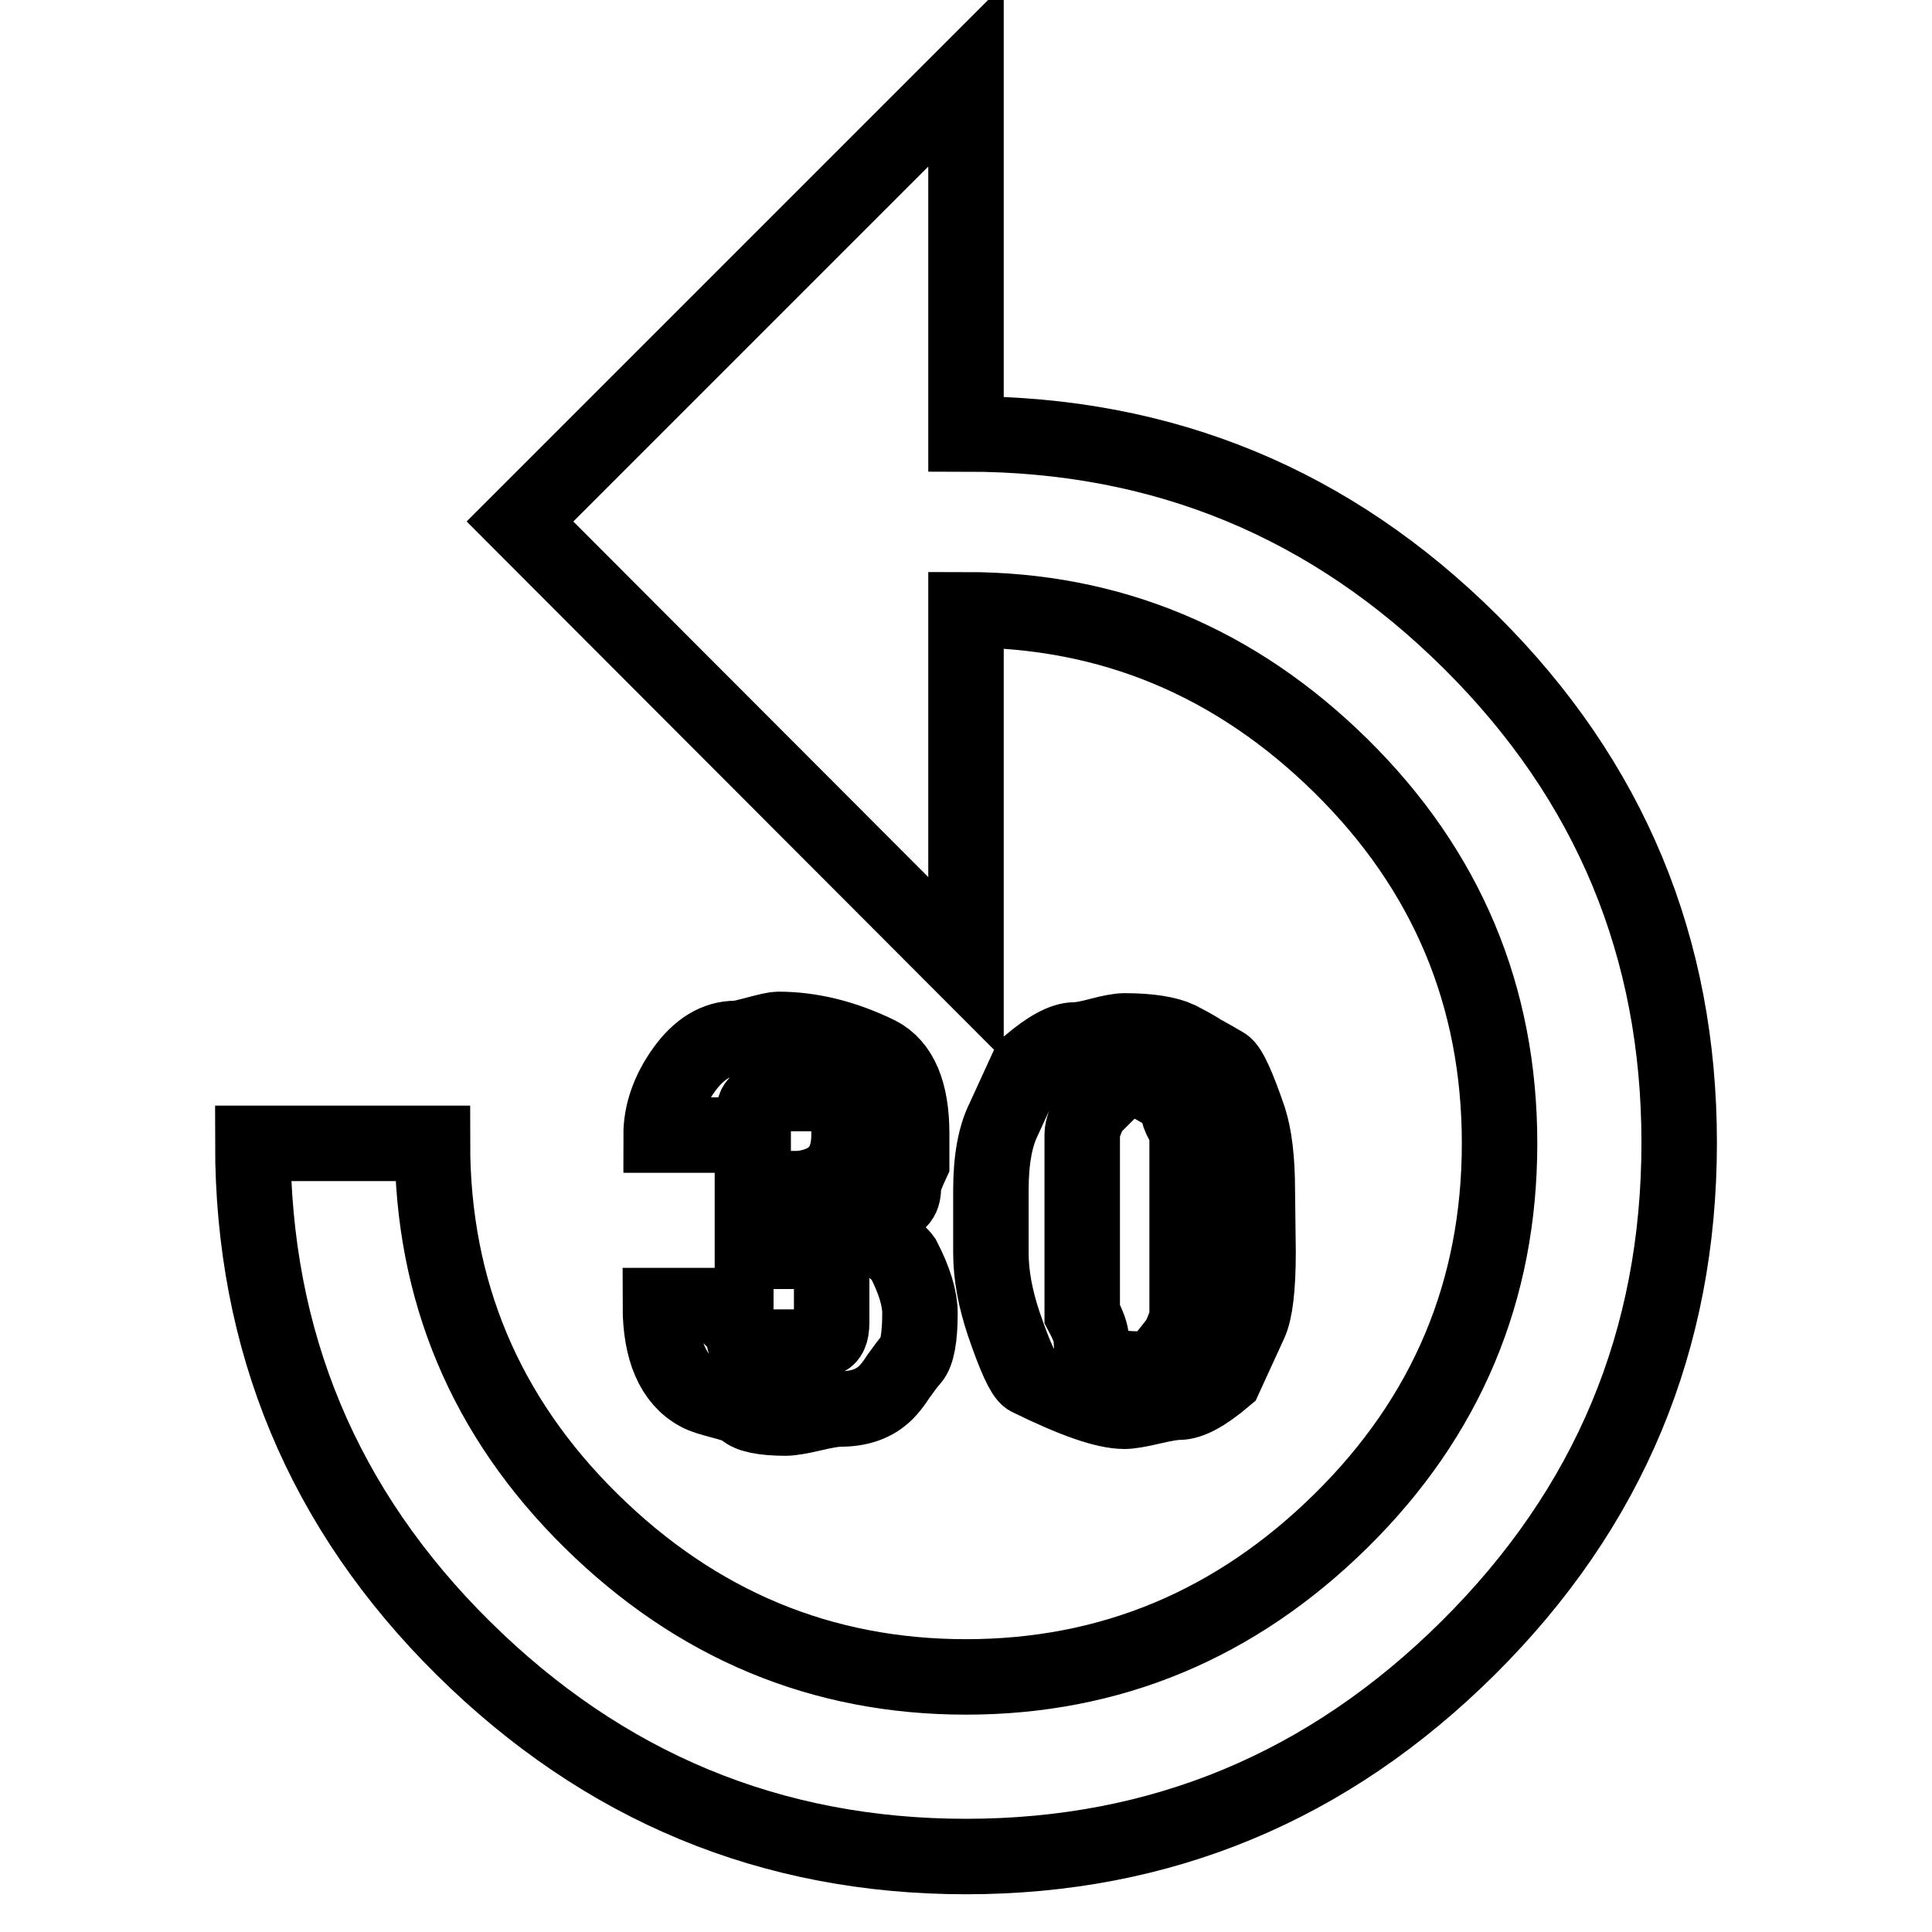 <?xml version="1.0" encoding="utf-8"?>
<!-- Svg Vector Icons : http://www.onlinewebfonts.com/icon -->
<!DOCTYPE svg PUBLIC "-//W3C//DTD SVG 1.1//EN" "http://www.w3.org/Graphics/SVG/1.1/DTD/svg11.dtd">
<svg version="1.1" xmlns="http://www.w3.org/2000/svg" xmlns:xlink="http://www.w3.org/1999/xlink" x="0px" y="0px" viewBox="0 0 256 256" enable-background="new 0 0 256 256" xml:space="preserve">
<g> <path stroke-width="10" fill-opacity="0" stroke="#000000"  d="M144.6,177.5c0,2.6,2,3.9,6.1,3.9c1.5,0,2.6-0.4,3.3-1.1l2.2-2.8c0.7-1.5,1.1-2.6,1.1-3.3v-23.8 c0-0.4-0.2-0.9-0.6-1.7c-0.4-0.7-0.6-1.3-0.6-1.7c0-0.7-0.7-1.6-2.2-2.5c-1.5-0.9-2.6-1.4-3.3-1.4c-1.5,0-2.8,0.6-3.9,1.7l-2.2,2.2 c-0.7,1.5-1.1,2.6-1.1,3.3v23.8C144.2,175.6,144.6,176.7,144.6,177.5z M166.7,165.9c0,4.8-0.4,7.9-1.1,9.4l-3.3,7.2 c-2.6,2.2-4.6,3.3-6.1,3.3c-0.7,0-1.9,0.2-3.6,0.6c-1.7,0.4-2.9,0.6-3.6,0.6c-2.6,0-6.8-1.5-12.7-4.4c-0.7-0.4-1.8-2.8-3.3-7.2 c-1.1-3.3-1.7-6.4-1.7-9.4v-8.3c0-4.1,0.6-7.2,1.7-9.4l3.3-7.2c2.6-2.2,4.6-3.3,6.1-3.3c0.7,0,1.8-0.2,3.3-0.6 c1.5-0.4,2.6-0.6,3.3-0.6c3.3,0,5.7,0.4,7.2,1.1c0.7,0.4,1.8,0.9,3,1.7c1.3,0.7,2.3,1.3,3,1.7c0.7,0.4,1.8,2.8,3.3,7.2 c0.7,2.2,1.1,5.3,1.1,9.4L166.7,165.9L166.7,165.9z M104.2,157.6c5.5,0,8.3-2.4,8.3-7.2v-2.2c-0.7-0.7-1.1-1.5-1.1-2.2 c0-0.7-0.7-1.1-2.2-1.1h-6.1c-0.7,0.7-1.5,1.1-2.2,1.1c-0.7,0-1.1,0.7-1.1,2.2v2.2H87.6c0-2.9,1-5.8,3-8.6c2-2.8,4.3-4.2,6.9-4.2 c0.4,0,1.3-0.2,2.8-0.6c1.5-0.4,2.4-0.6,2.8-0.6c4.4,0,8.8,1.1,13.3,3.3c2.9,1.5,4.4,5,4.4,10.5v3.9c-0.7,1.5-1.1,2.6-1.1,3.3 c0,1.5-0.7,2.2-2.2,2.2c-0.7,0-2,0.9-3.9,2.8c3.3,1.8,5.3,3.3,6.1,4.4c1.5,2.9,2.2,5.3,2.2,7.2c0,3.3-0.4,5.3-1.1,6.1 c-0.4,0.4-0.9,1.1-1.7,2.2c-0.7,1.1-1.3,1.8-1.7,2.2c-1.5,1.5-3.5,2.2-6.1,2.2c-0.7,0-1.9,0.2-3.6,0.6c-1.7,0.4-2.9,0.6-3.6,0.6 c-2.9,0-4.8-0.4-5.5-1.1c-0.4-0.4-1.3-0.7-2.8-1.1c-1.5-0.4-2.6-0.7-3.3-1.1c-3.3-1.8-5-5.7-5-11.6h10v2.2c0.7,0.7,1.1,1.5,1.1,2.2 s0.7,1.1,2.2,1.1h6.1c0.7-0.7,1.5-1.1,2.2-1.1s1.1-0.7,1.1-2.2v-6.1c-0.7-0.7-1.1-1.5-1.1-2.2c0-0.7-0.7-1.1-2.2-1.1h-7.2v-8.3 H104.2L104.2,157.6z M128,57.5c26.2,0,48.4,9.2,66.9,27.6s27.6,40.5,27.6,66.3c0,26.2-9.3,48.4-27.9,66.9 C176,236.8,153.8,246,128,246c-25.8,0-48-9.2-66.6-27.6c-18.6-18.4-27.9-40.7-27.9-66.9h23.8c0,19.5,7,36.2,21,50 c14,13.8,30.6,20.7,49.7,20.7s35.7-6.9,49.7-20.7c14-13.8,21-30.5,21-50c0-19.5-7-36.2-21-50c-14-13.8-30.6-20.7-49.7-20.7v47.5 L68.9,69.1L128,10L128,57.5L128,57.5z"/></g>
</svg>